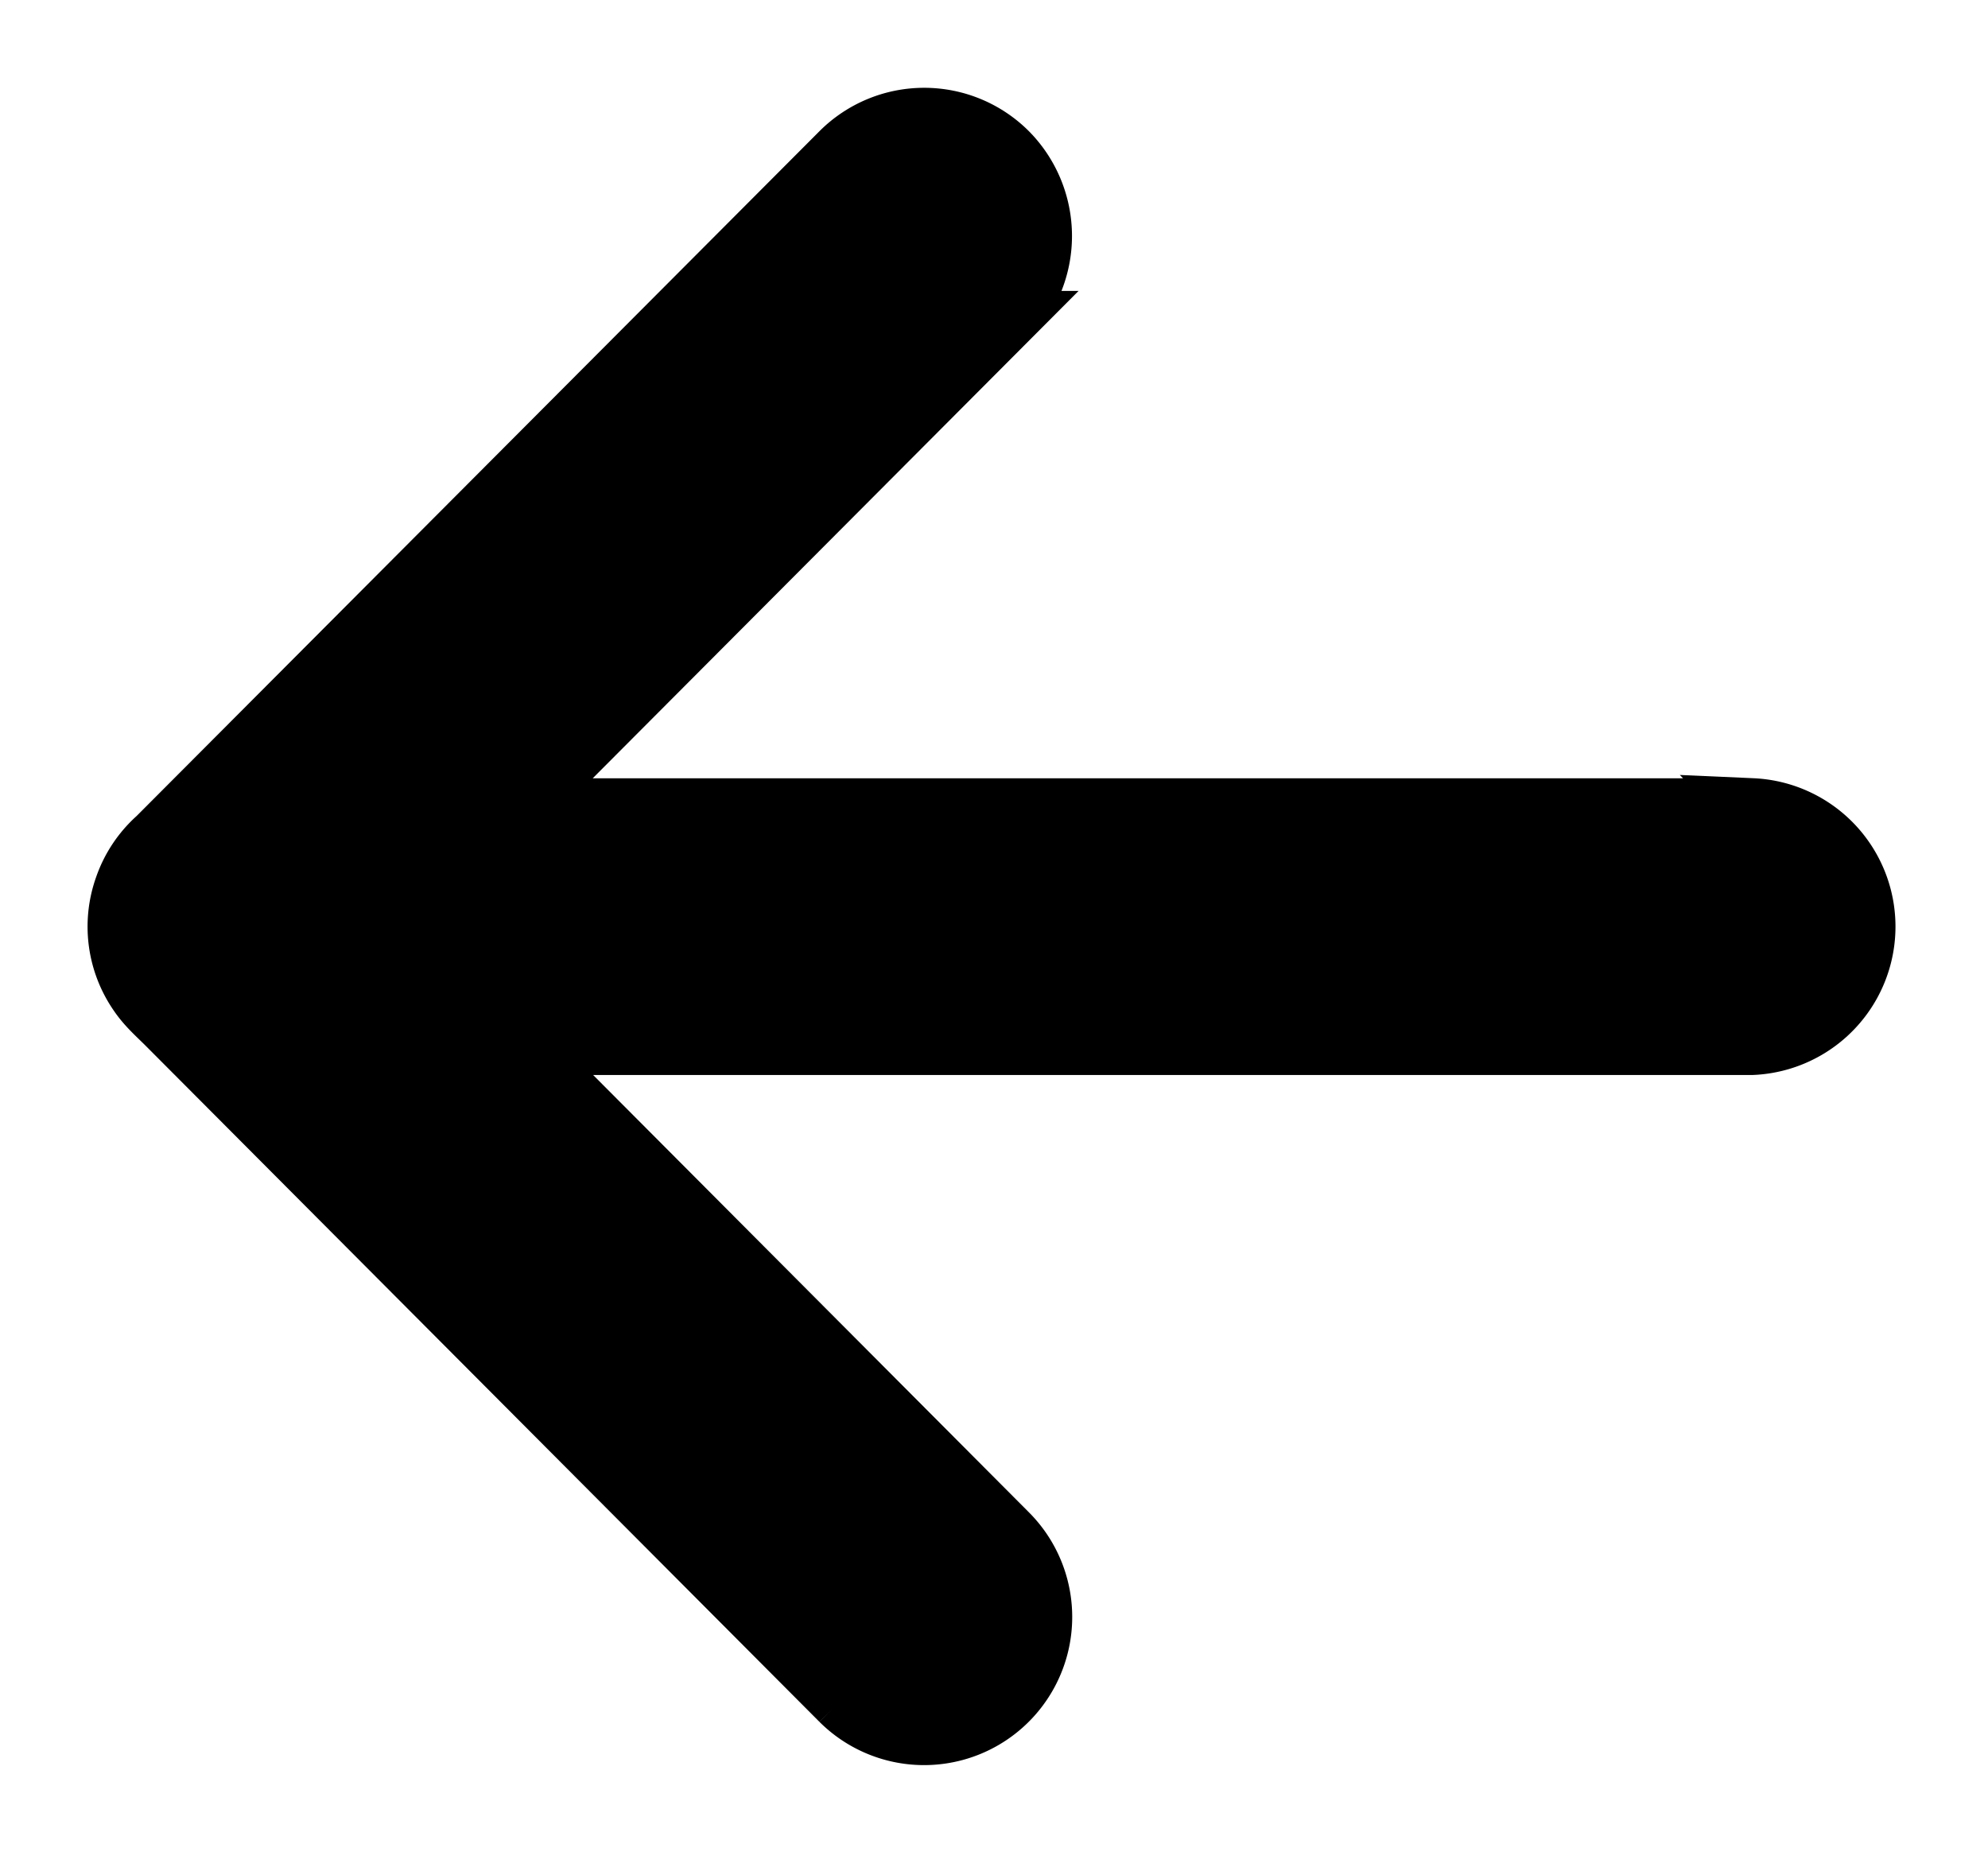<svg width="17" height="16" viewBox="0 0 17 16" fill="none" xmlns="http://www.w3.org/2000/svg"><path fill-rule="evenodd" clip-rule="evenodd" d="M14.985 6.906H4.466l4.155-4.168a1.024 1.024 0 000-1.44 1.016 1.016 0 00-1.436 0L1.34 7.16a1.01 1.01 0 00-.283.426 1.013 1.013 0 00.12.912c.07.104.15.174.24.263l5.767 5.787a1.016 1.016 0 101.436-1.44L4.47 8.943h10.514a1.02 1.02 0 000-2.038z" fill="#000" stroke="#000" stroke-width=".5"/></svg>